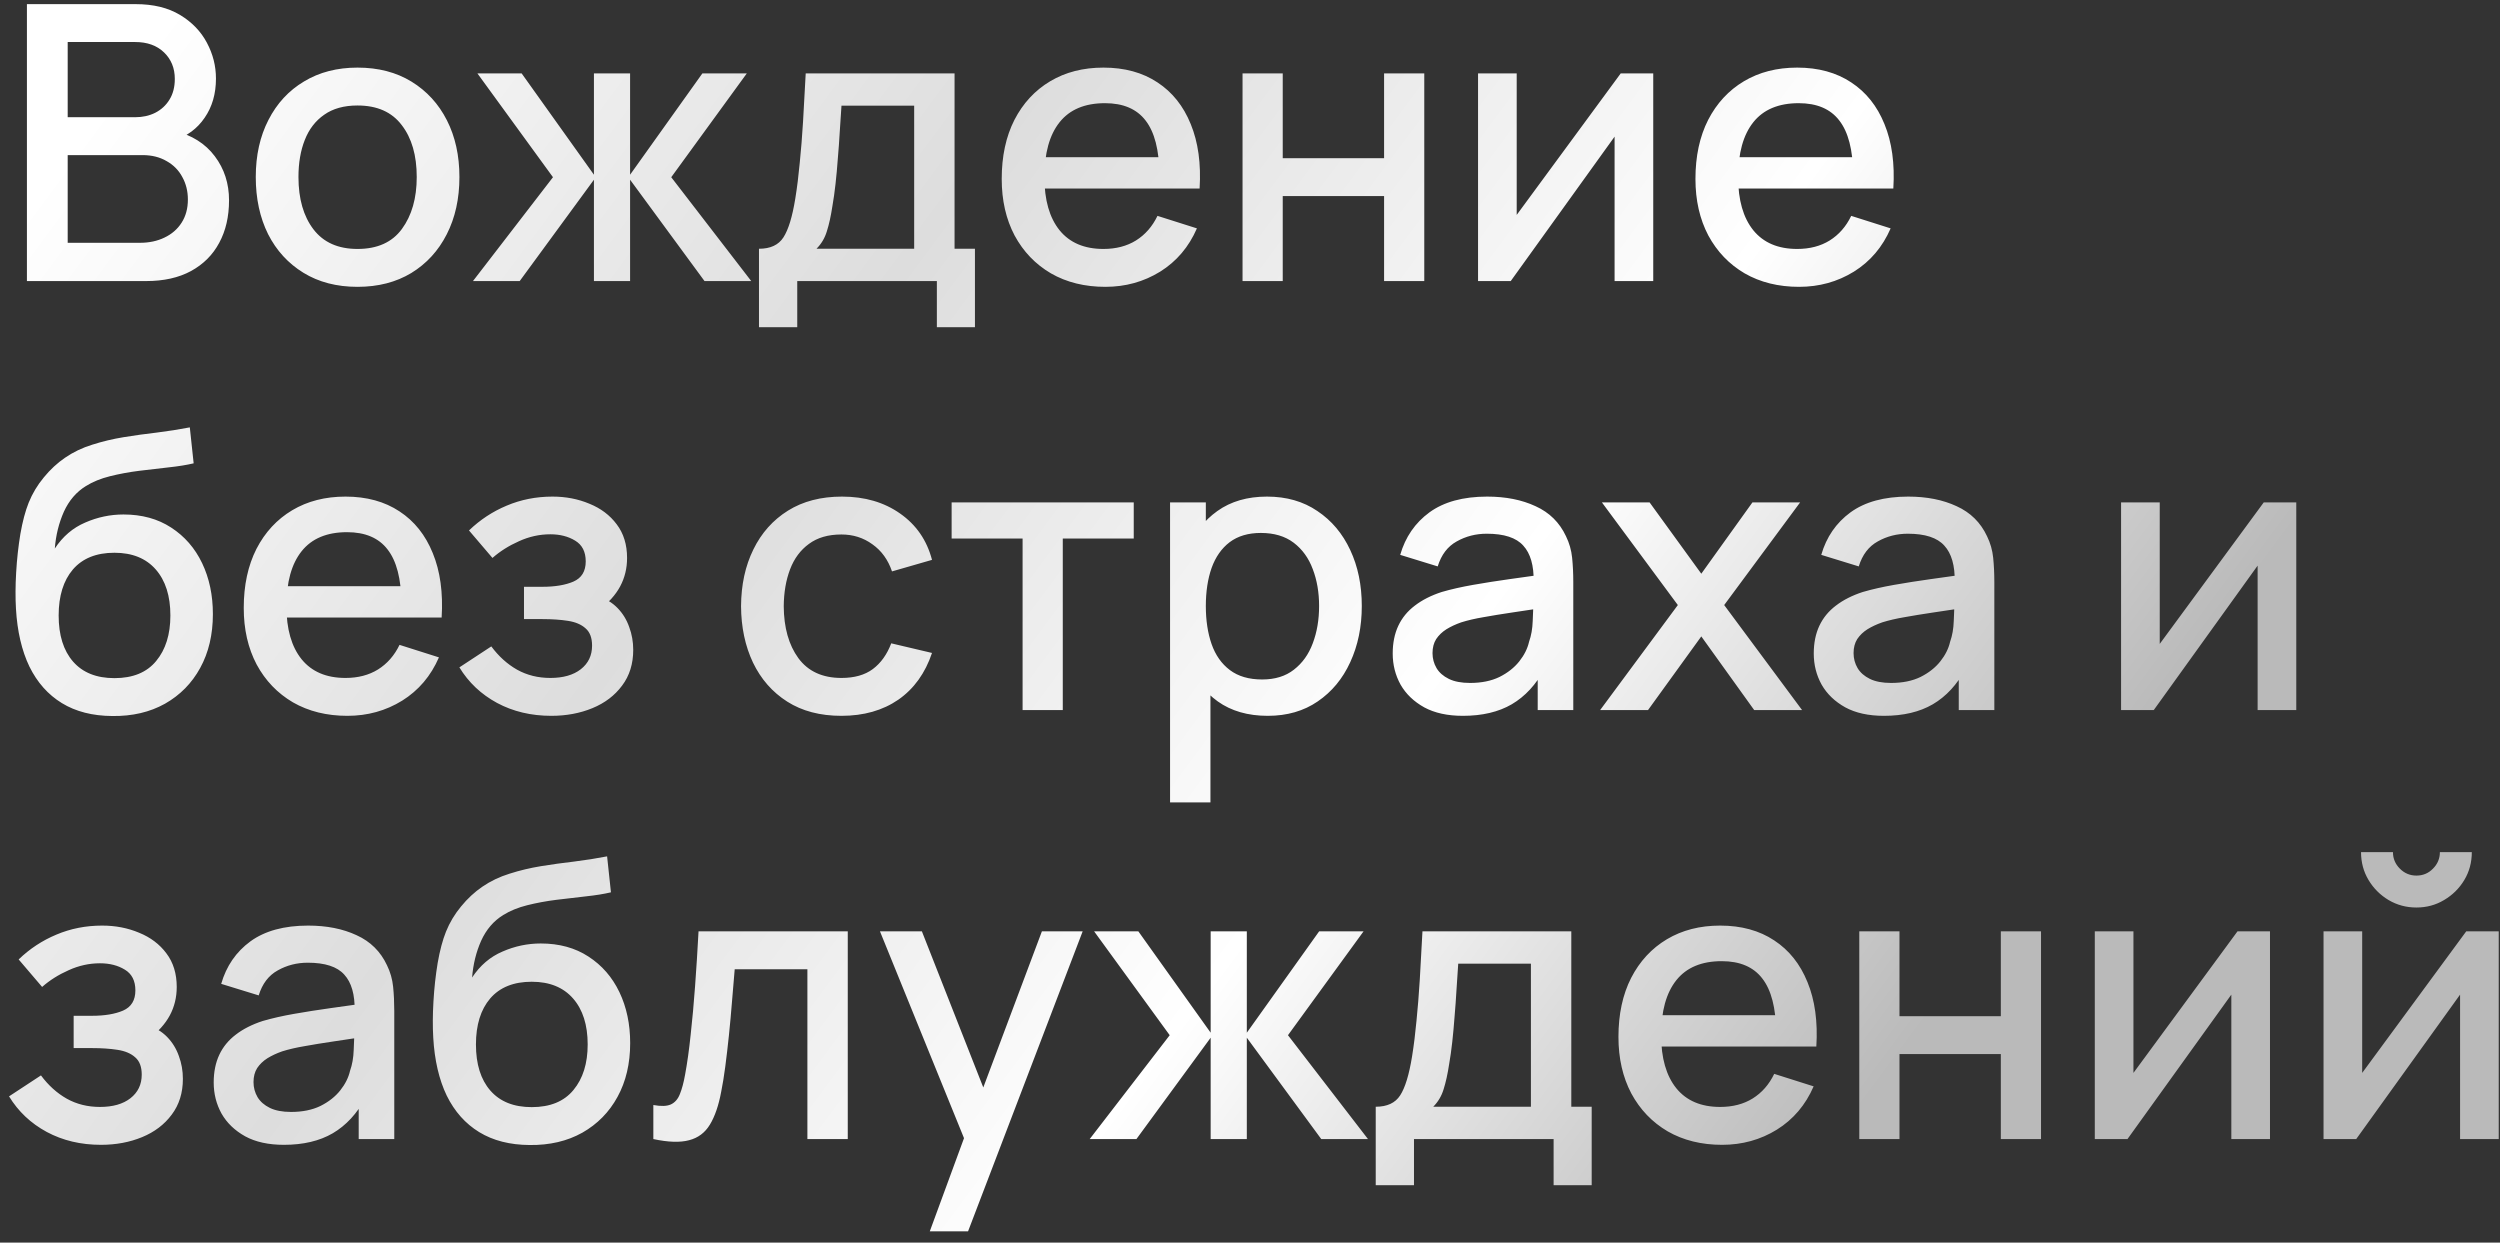 <?xml version="1.0" encoding="UTF-8"?> <svg xmlns="http://www.w3.org/2000/svg" width="169" height="84" viewBox="0 0 169 84" fill="none"><rect x="0" y="0" width="169" height="84" fill="#333333" stroke="none"/> <path d="M1.82 19V0.28H9.178C10.365 0.28 11.362 0.523 12.168 1.008C12.974 1.493 13.581 2.122 13.988 2.893C14.395 3.656 14.599 4.462 14.599 5.311C14.599 6.342 14.343 7.226 13.832 7.963C13.329 8.7 12.649 9.202 11.791 9.471L11.765 8.834C12.961 9.129 13.88 9.705 14.521 10.563C15.162 11.412 15.483 12.405 15.483 13.54C15.483 14.641 15.262 15.598 14.82 16.413C14.387 17.228 13.75 17.865 12.909 18.324C12.077 18.775 11.067 19 9.88 19H1.82ZM4.576 16.413H9.464C10.079 16.413 10.63 16.296 11.115 16.062C11.609 15.828 11.995 15.494 12.272 15.061C12.558 14.619 12.701 14.095 12.701 13.488C12.701 12.925 12.575 12.418 12.324 11.967C12.081 11.508 11.726 11.148 11.258 10.888C10.799 10.619 10.257 10.485 9.633 10.485H4.576V16.413ZM4.576 7.924H9.139C9.642 7.924 10.092 7.824 10.491 7.625C10.898 7.417 11.219 7.122 11.453 6.741C11.696 6.351 11.817 5.883 11.817 5.337C11.817 4.609 11.574 4.011 11.089 3.543C10.604 3.075 9.954 2.841 9.139 2.841H4.576V7.924ZM24.167 19.39C22.763 19.39 21.545 19.074 20.514 18.441C19.483 17.808 18.685 16.937 18.122 15.828C17.567 14.71 17.29 13.423 17.29 11.967C17.29 10.502 17.576 9.215 18.148 8.106C18.72 6.988 19.522 6.121 20.553 5.506C21.584 4.882 22.789 4.57 24.167 4.57C25.571 4.57 26.789 4.886 27.82 5.519C28.851 6.152 29.649 7.023 30.212 8.132C30.775 9.241 31.057 10.52 31.057 11.967C31.057 13.432 30.771 14.723 30.199 15.841C29.636 16.95 28.838 17.821 27.807 18.454C26.776 19.078 25.562 19.39 24.167 19.39ZM24.167 16.829C25.51 16.829 26.511 16.378 27.17 15.477C27.837 14.567 28.171 13.397 28.171 11.967C28.171 10.502 27.833 9.332 27.157 8.457C26.49 7.573 25.493 7.131 24.167 7.131C23.257 7.131 22.507 7.339 21.918 7.755C21.329 8.162 20.891 8.73 20.605 9.458C20.319 10.177 20.176 11.014 20.176 11.967C20.176 13.44 20.514 14.619 21.19 15.503C21.866 16.387 22.858 16.829 24.167 16.829ZM31.973 19L37.381 11.98L32.272 4.96H35.262L40.15 11.811V4.96H42.594V11.811L47.482 4.96H50.485L45.376 11.98L50.784 19H47.625L42.594 12.149V19H40.15V12.149L35.132 19H31.973ZM51.307 22.12V16.816C52.079 16.816 52.629 16.56 52.958 16.049C53.296 15.529 53.565 14.649 53.764 13.41C53.886 12.656 53.985 11.854 54.063 11.005C54.15 10.156 54.224 9.237 54.284 8.249C54.345 7.252 54.406 6.156 54.466 4.96H64.528V16.816H65.906V22.12H63.332V19H53.894V22.12H51.307ZM55.194 16.816H61.798V7.144H56.884C56.85 7.716 56.811 8.305 56.767 8.912C56.733 9.519 56.689 10.121 56.637 10.719C56.594 11.317 56.542 11.889 56.481 12.435C56.421 12.981 56.351 13.475 56.273 13.917C56.169 14.602 56.044 15.174 55.896 15.633C55.758 16.092 55.524 16.487 55.194 16.816ZM74.723 19.39C73.327 19.39 72.101 19.087 71.044 18.48C69.995 17.865 69.176 17.011 68.587 15.919C68.006 14.818 67.716 13.544 67.716 12.097C67.716 10.563 68.002 9.233 68.574 8.106C69.154 6.979 69.96 6.108 70.992 5.493C72.023 4.878 73.223 4.57 74.593 4.57C76.023 4.57 77.24 4.904 78.246 5.571C79.251 6.23 80.001 7.17 80.495 8.392C80.997 9.614 81.197 11.066 81.093 12.747H78.376V11.759C78.358 10.13 78.046 8.925 77.44 8.145C76.842 7.365 75.927 6.975 74.697 6.975C73.336 6.975 72.313 7.404 71.629 8.262C70.944 9.12 70.602 10.359 70.602 11.98C70.602 13.523 70.944 14.719 71.629 15.568C72.313 16.409 73.301 16.829 74.593 16.829C75.442 16.829 76.174 16.638 76.79 16.257C77.414 15.867 77.899 15.312 78.246 14.593L80.911 15.438C80.365 16.695 79.537 17.67 78.428 18.363C77.318 19.048 76.083 19.39 74.723 19.39ZM69.718 12.747V10.628H79.741V12.747H69.718ZM83.996 19V4.96H86.713V10.693H93.564V4.96H96.281V19H93.564V13.254H86.713V19H83.996ZM111.759 4.96V19H109.146V9.237L102.126 19H99.916V4.96H102.529V14.528L109.562 4.96H111.759ZM121.619 19.39C120.224 19.39 118.998 19.087 117.94 18.48C116.892 17.865 116.073 17.011 115.483 15.919C114.903 14.818 114.612 13.544 114.612 12.097C114.612 10.563 114.898 9.233 115.47 8.106C116.051 6.979 116.857 6.108 117.888 5.493C118.92 4.878 120.12 4.57 121.489 4.57C122.919 4.57 124.137 4.904 125.142 5.571C126.148 6.23 126.897 7.17 127.391 8.392C127.894 9.614 128.093 11.066 127.989 12.747H125.272V11.759C125.255 10.13 124.943 8.925 124.336 8.145C123.738 7.365 122.824 6.975 121.593 6.975C120.233 6.975 119.21 7.404 118.525 8.262C117.841 9.12 117.498 10.359 117.498 11.98C117.498 13.523 117.841 14.719 118.525 15.568C119.21 16.409 120.198 16.829 121.489 16.829C122.339 16.829 123.071 16.638 123.686 16.257C124.31 15.867 124.796 15.312 125.142 14.593L127.807 15.438C127.261 16.695 126.434 17.67 125.324 18.363C124.215 19.048 122.98 19.39 121.619 19.39ZM116.614 12.747V10.628H126.637V12.747H116.614ZM7.592 48.403C6.257 48.394 5.122 48.104 4.186 47.532C3.25 46.96 2.518 46.137 1.989 45.062C1.469 43.979 1.166 42.674 1.079 41.149C1.036 40.412 1.04 39.598 1.092 38.705C1.144 37.804 1.239 36.933 1.378 36.092C1.525 35.251 1.712 34.549 1.937 33.986C2.188 33.362 2.531 32.79 2.964 32.27C3.397 31.741 3.874 31.299 4.394 30.944C4.949 30.563 5.564 30.268 6.24 30.06C6.916 29.843 7.622 29.674 8.359 29.553C9.104 29.432 9.854 29.328 10.608 29.241C11.371 29.146 12.112 29.029 12.831 28.89L13.091 31.321C12.614 31.434 12.051 31.525 11.401 31.594C10.76 31.663 10.092 31.741 9.399 31.828C8.714 31.915 8.06 32.036 7.436 32.192C6.812 32.348 6.27 32.569 5.811 32.855C5.161 33.254 4.663 33.834 4.316 34.597C3.978 35.36 3.774 36.187 3.705 37.08C4.242 36.265 4.927 35.68 5.759 35.325C6.591 34.961 7.453 34.779 8.346 34.779C9.594 34.779 10.669 35.074 11.57 35.663C12.48 36.252 13.178 37.054 13.663 38.068C14.148 39.082 14.391 40.23 14.391 41.513C14.391 42.9 14.105 44.113 13.533 45.153C12.97 46.184 12.177 46.99 11.154 47.571C10.131 48.143 8.944 48.42 7.592 48.403ZM7.735 45.842C8.983 45.842 9.923 45.456 10.556 44.685C11.197 43.914 11.518 42.887 11.518 41.604C11.518 40.287 11.189 39.251 10.53 38.497C9.871 37.743 8.94 37.366 7.735 37.366C6.513 37.366 5.577 37.743 4.927 38.497C4.286 39.251 3.965 40.287 3.965 41.604C3.965 42.939 4.29 43.979 4.94 44.724C5.59 45.469 6.522 45.842 7.735 45.842ZM23.485 48.39C22.089 48.39 20.863 48.087 19.805 47.48C18.757 46.865 17.938 46.011 17.349 44.919C16.768 43.818 16.477 42.544 16.477 41.097C16.477 39.563 16.764 38.233 17.335 37.106C17.916 35.979 18.722 35.108 19.753 34.493C20.785 33.878 21.985 33.57 23.355 33.57C24.785 33.57 26.002 33.904 27.008 34.571C28.013 35.23 28.762 36.17 29.256 37.392C29.759 38.614 29.959 40.066 29.855 41.747H27.137V40.759C27.12 39.13 26.808 37.925 26.201 37.145C25.604 36.365 24.689 35.975 23.459 35.975C22.098 35.975 21.075 36.404 20.39 37.262C19.706 38.12 19.363 39.359 19.363 40.98C19.363 42.523 19.706 43.719 20.39 44.568C21.075 45.409 22.063 45.829 23.355 45.829C24.204 45.829 24.936 45.638 25.552 45.257C26.175 44.867 26.661 44.312 27.008 43.593L29.672 44.438C29.127 45.695 28.299 46.67 27.189 47.363C26.08 48.048 24.845 48.39 23.485 48.39ZM18.48 41.747V39.628H28.503V41.747H18.48ZM37.268 48.39C35.908 48.39 34.686 48.1 33.602 47.519C32.528 46.938 31.678 46.137 31.054 45.114L33.212 43.697C33.715 44.373 34.296 44.897 34.954 45.27C35.622 45.643 36.371 45.829 37.203 45.829C38.07 45.829 38.755 45.634 39.257 45.244C39.769 44.845 40.024 44.312 40.024 43.645C40.024 43.116 39.877 42.726 39.582 42.475C39.296 42.215 38.898 42.046 38.386 41.968C37.884 41.89 37.312 41.851 36.67 41.851H35.422V39.667H36.67C37.52 39.667 38.217 39.55 38.763 39.316C39.318 39.073 39.595 38.618 39.595 37.951C39.595 37.301 39.357 36.833 38.88 36.547C38.412 36.261 37.853 36.118 37.203 36.118C36.475 36.118 35.769 36.274 35.084 36.586C34.4 36.889 33.802 37.266 33.29 37.717L31.704 35.858C32.45 35.139 33.299 34.58 34.252 34.181C35.214 33.774 36.246 33.57 37.346 33.57C38.248 33.57 39.08 33.73 39.842 34.051C40.614 34.363 41.229 34.827 41.688 35.442C42.156 36.057 42.39 36.816 42.39 37.717C42.39 38.419 42.234 39.06 41.922 39.641C41.61 40.222 41.134 40.75 40.492 41.227L40.414 40.304C40.943 40.469 41.385 40.733 41.74 41.097C42.096 41.461 42.36 41.89 42.533 42.384C42.715 42.869 42.806 43.385 42.806 43.931C42.806 44.876 42.555 45.682 42.052 46.349C41.558 47.016 40.891 47.523 40.05 47.87C39.21 48.217 38.282 48.39 37.268 48.39ZM56.881 48.39C55.442 48.39 54.22 48.069 53.215 47.428C52.209 46.787 51.438 45.907 50.901 44.789C50.372 43.671 50.103 42.401 50.095 40.98C50.103 39.533 50.381 38.254 50.927 37.145C51.473 36.027 52.253 35.152 53.267 34.519C54.281 33.886 55.498 33.57 56.92 33.57C58.454 33.57 59.762 33.951 60.846 34.714C61.938 35.477 62.657 36.521 63.004 37.847L60.3 38.627C60.031 37.838 59.589 37.227 58.974 36.794C58.367 36.352 57.669 36.131 56.881 36.131C55.988 36.131 55.256 36.343 54.684 36.768C54.112 37.184 53.687 37.756 53.41 38.484C53.132 39.212 52.989 40.044 52.981 40.98C52.989 42.427 53.319 43.597 53.969 44.49C54.627 45.383 55.598 45.829 56.881 45.829C57.756 45.829 58.462 45.63 59 45.231C59.546 44.824 59.962 44.243 60.248 43.489L63.004 44.139C62.544 45.508 61.786 46.561 60.729 47.298C59.671 48.026 58.389 48.39 56.881 48.39ZM69.127 48V36.404H64.33V33.96H76.641V36.404H71.844V48H69.127ZM85.7 48.39C84.357 48.39 83.23 48.065 82.32 47.415C81.41 46.756 80.721 45.868 80.253 44.75C79.785 43.632 79.551 42.371 79.551 40.967C79.551 39.563 79.781 38.302 80.24 37.184C80.708 36.066 81.393 35.186 82.294 34.545C83.204 33.895 84.322 33.57 85.648 33.57C86.965 33.57 88.101 33.895 89.054 34.545C90.016 35.186 90.757 36.066 91.277 37.184C91.797 38.293 92.057 39.554 92.057 40.967C92.057 42.371 91.797 43.636 91.277 44.763C90.766 45.881 90.033 46.765 89.08 47.415C88.135 48.065 87.009 48.39 85.7 48.39ZM79.096 54.24V33.96H81.514V44.061H81.826V54.24H79.096ZM85.323 45.933C86.19 45.933 86.905 45.712 87.468 45.27C88.04 44.828 88.465 44.234 88.742 43.489C89.028 42.735 89.171 41.894 89.171 40.967C89.171 40.048 89.028 39.216 88.742 38.471C88.465 37.726 88.036 37.132 87.455 36.69C86.874 36.248 86.133 36.027 85.232 36.027C84.383 36.027 83.681 36.235 83.126 36.651C82.58 37.067 82.173 37.648 81.904 38.393C81.644 39.138 81.514 39.996 81.514 40.967C81.514 41.938 81.644 42.796 81.904 43.541C82.164 44.286 82.576 44.871 83.139 45.296C83.702 45.721 84.43 45.933 85.323 45.933ZM98.892 48.39C97.852 48.39 96.981 48.199 96.279 47.818C95.577 47.428 95.044 46.917 94.68 46.284C94.325 45.643 94.147 44.941 94.147 44.178C94.147 43.467 94.273 42.843 94.524 42.306C94.776 41.769 95.148 41.314 95.642 40.941C96.136 40.56 96.743 40.252 97.462 40.018C98.086 39.836 98.793 39.676 99.581 39.537C100.37 39.398 101.198 39.268 102.064 39.147C102.94 39.026 103.806 38.904 104.664 38.783L103.676 39.329C103.694 38.228 103.46 37.414 102.974 36.885C102.498 36.348 101.674 36.079 100.504 36.079C99.768 36.079 99.092 36.252 98.476 36.599C97.861 36.937 97.432 37.5 97.189 38.289L94.654 37.509C95.001 36.304 95.66 35.347 96.63 34.636C97.61 33.925 98.91 33.57 100.53 33.57C101.787 33.57 102.879 33.787 103.806 34.22C104.742 34.645 105.427 35.321 105.86 36.248C106.086 36.707 106.224 37.193 106.276 37.704C106.328 38.215 106.354 38.766 106.354 39.355V48H103.949V44.789L104.417 45.205C103.837 46.28 103.096 47.081 102.194 47.61C101.302 48.13 100.201 48.39 98.892 48.39ZM99.373 46.167C100.145 46.167 100.808 46.033 101.362 45.764C101.917 45.487 102.363 45.136 102.701 44.711C103.039 44.286 103.26 43.844 103.364 43.385C103.512 42.969 103.594 42.501 103.611 41.981C103.637 41.461 103.65 41.045 103.65 40.733L104.534 41.058C103.676 41.188 102.896 41.305 102.194 41.409C101.492 41.513 100.855 41.617 100.283 41.721C99.72 41.816 99.217 41.933 98.775 42.072C98.403 42.202 98.069 42.358 97.774 42.54C97.488 42.722 97.259 42.943 97.085 43.203C96.921 43.463 96.838 43.779 96.838 44.152C96.838 44.516 96.929 44.854 97.111 45.166C97.293 45.469 97.571 45.712 97.943 45.894C98.316 46.076 98.793 46.167 99.373 46.167ZM108.17 48L113.422 40.902L108.287 33.96H111.511L115.008 38.783L118.466 33.96H121.69L116.555 40.902L121.82 48H118.583L115.008 43.021L111.407 48H108.17ZM127.355 48.39C126.315 48.39 125.444 48.199 124.742 47.818C124.04 47.428 123.507 46.917 123.143 46.284C122.788 45.643 122.61 44.941 122.61 44.178C122.61 43.467 122.736 42.843 122.987 42.306C123.239 41.769 123.611 41.314 124.105 40.941C124.599 40.56 125.206 40.252 125.925 40.018C126.549 39.836 127.256 39.676 128.044 39.537C128.833 39.398 129.661 39.268 130.527 39.147C131.403 39.026 132.269 38.904 133.127 38.783L132.139 39.329C132.157 38.228 131.923 37.414 131.437 36.885C130.961 36.348 130.137 36.079 128.967 36.079C128.231 36.079 127.555 36.252 126.939 36.599C126.324 36.937 125.895 37.5 125.652 38.289L123.117 37.509C123.464 36.304 124.123 35.347 125.093 34.636C126.073 33.925 127.373 33.57 128.993 33.57C130.25 33.57 131.342 33.787 132.269 34.22C133.205 34.645 133.89 35.321 134.323 36.248C134.549 36.707 134.687 37.193 134.739 37.704C134.791 38.215 134.817 38.766 134.817 39.355V48H132.412V44.789L132.88 45.205C132.3 46.28 131.559 47.081 130.657 47.61C129.765 48.13 128.664 48.39 127.355 48.39ZM127.836 46.167C128.608 46.167 129.271 46.033 129.825 45.764C130.38 45.487 130.826 45.136 131.164 44.711C131.502 44.286 131.723 43.844 131.827 43.385C131.975 42.969 132.057 42.501 132.074 41.981C132.1 41.461 132.113 41.045 132.113 40.733L132.997 41.058C132.139 41.188 131.359 41.305 130.657 41.409C129.955 41.513 129.318 41.617 128.746 41.721C128.183 41.816 127.68 41.933 127.238 42.072C126.866 42.202 126.532 42.358 126.237 42.54C125.951 42.722 125.722 42.943 125.548 43.203C125.384 43.463 125.301 43.779 125.301 44.152C125.301 44.516 125.392 44.854 125.574 45.166C125.756 45.469 126.034 45.712 126.406 45.894C126.779 46.076 127.256 46.167 127.836 46.167ZM155.228 33.96V48H152.615V38.237L145.595 48H143.385V33.96H145.998V43.528L153.031 33.96H155.228ZM6.825 77.39C5.464 77.39 4.242 77.1 3.159 76.519C2.084 75.938 1.235 75.137 0.611 74.114L2.769 72.697C3.272 73.373 3.852 73.897 4.511 74.27C5.178 74.643 5.928 74.829 6.76 74.829C7.627 74.829 8.311 74.634 8.814 74.244C9.325 73.845 9.581 73.312 9.581 72.645C9.581 72.116 9.434 71.726 9.139 71.475C8.853 71.215 8.454 71.046 7.943 70.968C7.44 70.89 6.868 70.851 6.227 70.851H4.979V68.667H6.227C7.076 68.667 7.774 68.55 8.32 68.316C8.875 68.073 9.152 67.618 9.152 66.951C9.152 66.301 8.914 65.833 8.437 65.547C7.969 65.261 7.41 65.118 6.76 65.118C6.032 65.118 5.326 65.274 4.641 65.586C3.956 65.889 3.358 66.266 2.847 66.717L1.261 64.858C2.006 64.139 2.856 63.58 3.809 63.181C4.771 62.774 5.802 62.57 6.903 62.57C7.804 62.57 8.636 62.73 9.399 63.051C10.17 63.363 10.786 63.827 11.245 64.442C11.713 65.057 11.947 65.816 11.947 66.717C11.947 67.419 11.791 68.06 11.479 68.641C11.167 69.222 10.69 69.75 10.049 70.227L9.971 69.304C10.5 69.469 10.942 69.733 11.297 70.097C11.652 70.461 11.917 70.89 12.09 71.384C12.272 71.869 12.363 72.385 12.363 72.931C12.363 73.876 12.112 74.682 11.609 75.349C11.115 76.016 10.448 76.523 9.607 76.87C8.766 77.217 7.839 77.39 6.825 77.39ZM19.191 77.39C18.151 77.39 17.28 77.199 16.578 76.818C15.876 76.428 15.343 75.917 14.979 75.284C14.624 74.643 14.446 73.941 14.446 73.178C14.446 72.467 14.572 71.843 14.823 71.306C15.075 70.769 15.447 70.314 15.941 69.941C16.435 69.56 17.042 69.252 17.761 69.018C18.385 68.836 19.092 68.676 19.88 68.537C20.669 68.398 21.497 68.268 22.363 68.147C23.239 68.026 24.105 67.904 24.963 67.783L23.975 68.329C23.993 67.228 23.759 66.414 23.273 65.885C22.797 65.348 21.973 65.079 20.803 65.079C20.067 65.079 19.391 65.252 18.775 65.599C18.16 65.937 17.731 66.5 17.488 67.289L14.953 66.509C15.3 65.304 15.959 64.347 16.929 63.636C17.909 62.925 19.209 62.57 20.829 62.57C22.086 62.57 23.178 62.787 24.105 63.22C25.041 63.645 25.726 64.321 26.159 65.248C26.385 65.707 26.523 66.193 26.575 66.704C26.627 67.215 26.653 67.766 26.653 68.355V77H24.248V73.789L24.716 74.205C24.136 75.28 23.395 76.081 22.493 76.61C21.601 77.13 20.5 77.39 19.191 77.39ZM19.672 75.167C20.444 75.167 21.107 75.033 21.661 74.764C22.216 74.487 22.662 74.136 23 73.711C23.338 73.286 23.559 72.844 23.663 72.385C23.811 71.969 23.893 71.501 23.91 70.981C23.936 70.461 23.949 70.045 23.949 69.733L24.833 70.058C23.975 70.188 23.195 70.305 22.493 70.409C21.791 70.513 21.154 70.617 20.582 70.721C20.019 70.816 19.516 70.933 19.074 71.072C18.702 71.202 18.368 71.358 18.073 71.54C17.787 71.722 17.558 71.943 17.384 72.203C17.22 72.463 17.137 72.779 17.137 73.152C17.137 73.516 17.228 73.854 17.41 74.166C17.592 74.469 17.87 74.712 18.242 74.894C18.615 75.076 19.092 75.167 19.672 75.167ZM35.801 77.403C34.466 77.394 33.331 77.104 32.395 76.532C31.459 75.96 30.727 75.137 30.198 74.062C29.678 72.979 29.375 71.674 29.288 70.149C29.245 69.412 29.249 68.598 29.301 67.705C29.353 66.804 29.448 65.933 29.587 65.092C29.734 64.251 29.921 63.549 30.146 62.986C30.397 62.362 30.74 61.79 31.173 61.27C31.606 60.741 32.083 60.299 32.603 59.944C33.158 59.563 33.773 59.268 34.449 59.06C35.125 58.843 35.831 58.674 36.568 58.553C37.313 58.432 38.063 58.328 38.817 58.241C39.58 58.146 40.321 58.029 41.04 57.89L41.3 60.321C40.823 60.434 40.26 60.525 39.61 60.594C38.969 60.663 38.301 60.741 37.608 60.828C36.923 60.915 36.269 61.036 35.645 61.192C35.021 61.348 34.479 61.569 34.02 61.855C33.37 62.254 32.872 62.834 32.525 63.597C32.187 64.36 31.983 65.187 31.914 66.08C32.451 65.265 33.136 64.68 33.968 64.325C34.8 63.961 35.662 63.779 36.555 63.779C37.803 63.779 38.878 64.074 39.779 64.663C40.689 65.252 41.387 66.054 41.872 67.068C42.357 68.082 42.6 69.23 42.6 70.513C42.6 71.9 42.314 73.113 41.742 74.153C41.179 75.184 40.386 75.99 39.363 76.571C38.34 77.143 37.153 77.42 35.801 77.403ZM35.944 74.842C37.192 74.842 38.132 74.456 38.765 73.685C39.406 72.914 39.727 71.887 39.727 70.604C39.727 69.287 39.398 68.251 38.739 67.497C38.08 66.743 37.149 66.366 35.944 66.366C34.722 66.366 33.786 66.743 33.136 67.497C32.495 68.251 32.174 69.287 32.174 70.604C32.174 71.939 32.499 72.979 33.149 73.724C33.799 74.469 34.731 74.842 35.944 74.842ZM44.166 77V74.699C44.687 74.794 45.081 74.781 45.349 74.66C45.627 74.53 45.831 74.296 45.961 73.958C46.099 73.62 46.216 73.182 46.312 72.645C46.459 71.856 46.584 70.959 46.688 69.954C46.801 68.94 46.901 67.844 46.987 66.665C47.074 65.486 47.152 64.251 47.221 62.96H57.309V77H54.58V65.521H49.666C49.614 66.206 49.553 66.934 49.483 67.705C49.423 68.468 49.353 69.226 49.276 69.98C49.197 70.734 49.115 71.44 49.029 72.099C48.942 72.758 48.851 73.321 48.755 73.789C48.582 74.725 48.327 75.47 47.989 76.025C47.659 76.571 47.191 76.922 46.584 77.078C45.978 77.243 45.172 77.217 44.166 77ZM62.853 83.24L65.57 75.843L65.609 78.027L59.486 62.96H62.32L66.896 74.595H66.064L70.432 62.96H73.188L65.44 83.24H62.853ZM73.664 77L79.072 69.98L73.963 62.96H76.953L81.841 69.811V62.96H84.285V69.811L89.173 62.96H92.176L87.067 69.98L92.475 77H89.316L84.285 70.149V77H81.841V70.149L76.823 77H73.664ZM92.999 80.12V74.816C93.77 74.816 94.32 74.56 94.65 74.049C94.988 73.529 95.256 72.649 95.456 71.41C95.577 70.656 95.677 69.854 95.755 69.005C95.841 68.156 95.915 67.237 95.976 66.249C96.036 65.252 96.097 64.156 96.158 62.96H106.22V74.816H107.598V80.12H105.024V77H95.586V80.12H92.999ZM96.886 74.816H103.49V65.144H98.576C98.541 65.716 98.502 66.305 98.459 66.912C98.424 67.519 98.381 68.121 98.329 68.719C98.285 69.317 98.233 69.889 98.173 70.435C98.112 70.981 98.043 71.475 97.965 71.917C97.861 72.602 97.735 73.174 97.588 73.633C97.449 74.092 97.215 74.487 96.886 74.816ZM116.414 77.39C115.019 77.39 113.793 77.087 112.735 76.48C111.687 75.865 110.868 75.011 110.278 73.919C109.698 72.818 109.407 71.544 109.407 70.097C109.407 68.563 109.693 67.233 110.265 66.106C110.846 64.979 111.652 64.108 112.683 63.493C113.715 62.878 114.915 62.57 116.284 62.57C117.714 62.57 118.932 62.904 119.937 63.571C120.943 64.23 121.692 65.17 122.186 66.392C122.689 67.614 122.888 69.066 122.784 70.747H120.067V69.759C120.05 68.13 119.738 66.925 119.131 66.145C118.533 65.365 117.619 64.975 116.388 64.975C115.028 64.975 114.005 65.404 113.32 66.262C112.636 67.12 112.293 68.359 112.293 69.98C112.293 71.523 112.636 72.719 113.32 73.568C114.005 74.409 114.993 74.829 116.284 74.829C117.134 74.829 117.866 74.638 118.481 74.257C119.105 73.867 119.591 73.312 119.937 72.593L122.602 73.438C122.056 74.695 121.229 75.67 120.119 76.363C119.01 77.048 117.775 77.39 116.414 77.39ZM111.409 70.747V68.628H121.432V70.747H111.409ZM125.688 77V62.96H128.405V68.693H135.256V62.96H137.973V77H135.256V71.254H128.405V77H125.688ZM153.451 62.96V77H150.838V67.237L143.818 77H141.608V62.96H144.221V72.528L151.254 62.96H153.451ZM163.35 61.348C162.665 61.348 162.037 61.179 161.465 60.841C160.901 60.503 160.451 60.052 160.113 59.489C159.775 58.926 159.606 58.297 159.606 57.604H161.764C161.764 58.037 161.92 58.41 162.232 58.722C162.544 59.034 162.916 59.19 163.35 59.19C163.792 59.19 164.164 59.034 164.468 58.722C164.78 58.41 164.936 58.037 164.936 57.604H167.094C167.094 58.297 166.925 58.926 166.587 59.489C166.249 60.052 165.794 60.503 165.222 60.841C164.658 61.179 164.034 61.348 163.35 61.348ZM168.914 62.96V77H166.301V67.237L159.281 77H157.071V62.96H159.684V72.528L166.717 62.96H168.914Z" fill="url(#paint0_linear_1093_115)"></path> <defs> <linearGradient id="paint0_linear_1093_115" x1="15.915" y1="-5" x2="181.254" y2="117.684" gradientUnits="userSpaceOnUse"> <stop stop-color="white"></stop> <stop offset="0.243" stop-color="#DDDDDD"></stop> <stop offset="0.464" stop-color="white"></stop> <stop offset="0.66" stop-color="#BABABA"></stop> </linearGradient> </defs> </svg> 